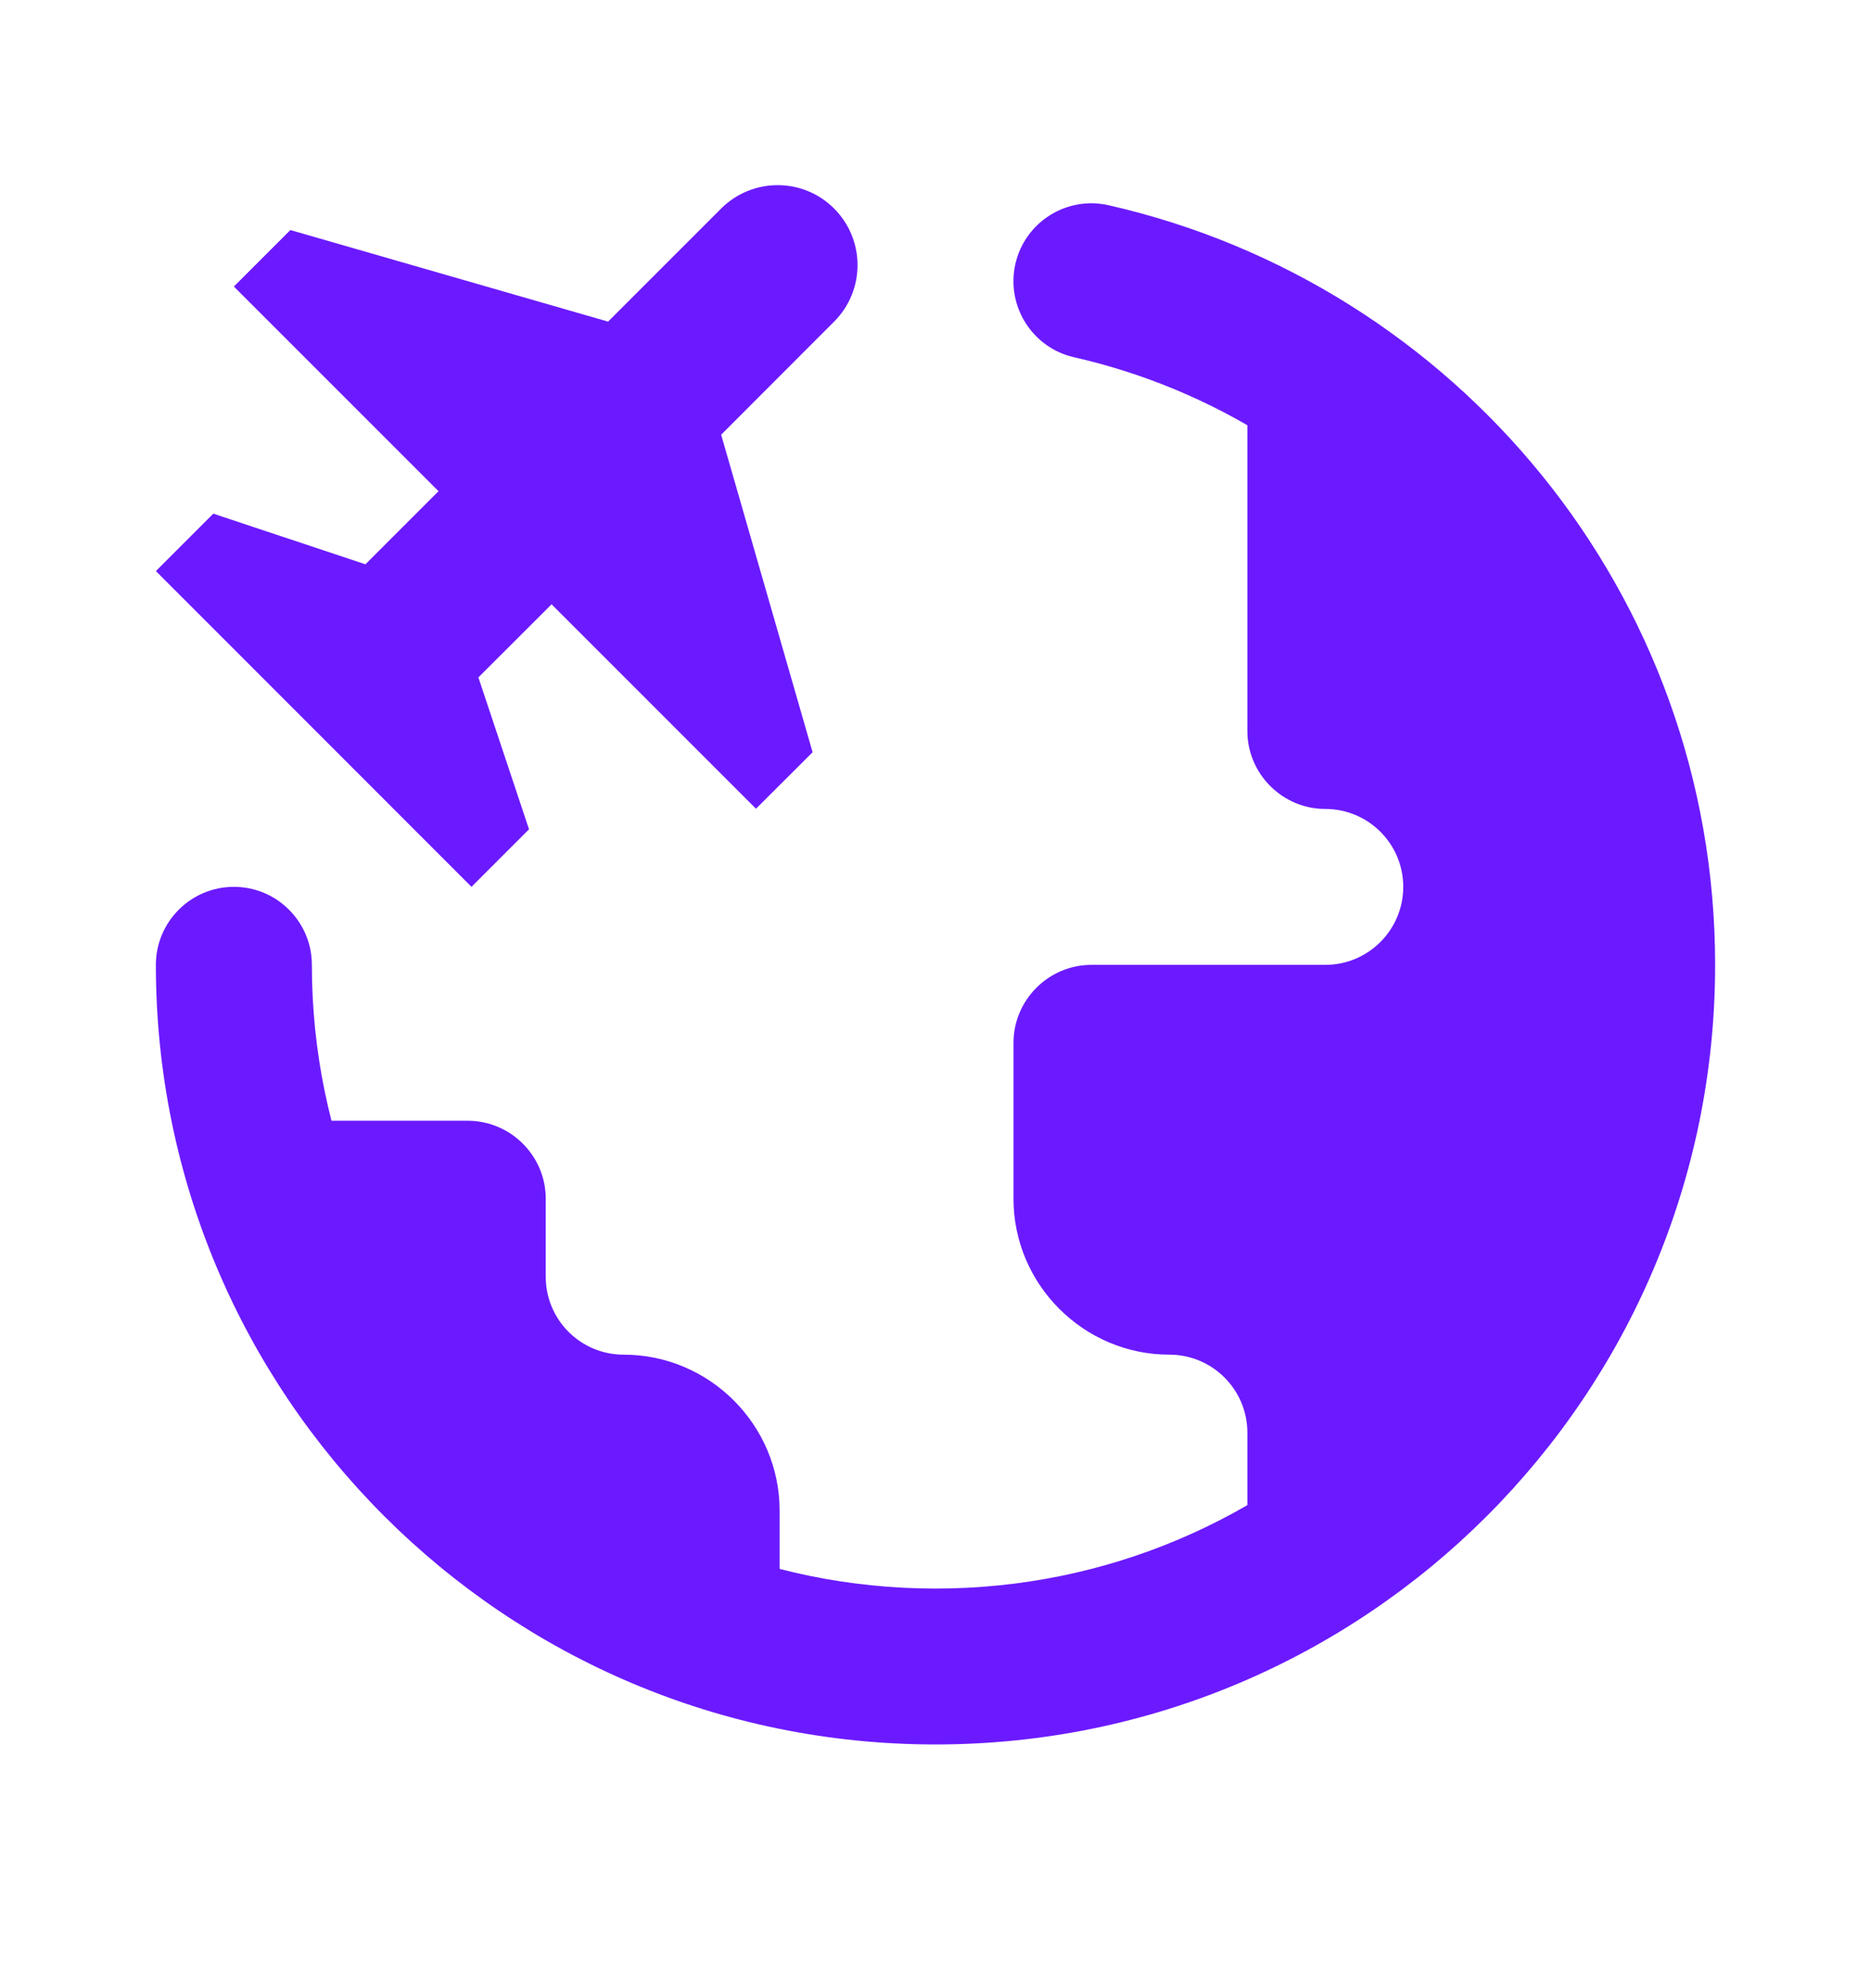 <svg width="16" height="17" viewBox="0 0 16 17" fill="none" xmlns="http://www.w3.org/2000/svg">
<g id="Icon / Misc / Globe">
<path id="Vector" d="M6.667 12.917C6.667 12.183 6.067 11.583 5.333 11.583C4.965 11.583 4.667 11.285 4.667 10.917V10.25C4.667 9.883 4.367 9.583 4 9.583H2.154C2.313 10.31 2.614 10.983 3.014 11.583C3.232 11.909 3.483 12.211 3.759 12.488C3.764 12.493 3.769 12.497 3.774 12.502C3.907 12.634 4.045 12.76 4.189 12.879C4.204 12.891 4.22 12.901 4.234 12.913C4.368 13.022 4.506 13.126 4.65 13.223C4.655 13.228 4.661 13.233 4.667 13.237V13.235C5.266 13.637 5.939 13.937 6.667 14.103V12.917ZM14 8.25C14 12.25 10.7 13.59 10.667 13.583V12.25C10.667 11.882 10.368 11.583 10 11.583C9.267 11.583 8.667 10.983 8.667 10.25V8.917C8.667 8.55 8.967 8.25 9.334 8.25H11.334C11.701 8.25 12 7.951 12 7.583C12 7.215 11.701 6.917 11.334 6.917C10.967 6.917 10.667 6.617 10.667 6.25V2.917C10.667 2.917 14 4.25 14 8.25ZM7.133 1.783C6.866 1.516 6.434 1.517 6.167 1.783L5.2 2.75L2.483 1.967L2 2.45L3.75 4.2L3.125 4.825L1.824 4.392L1.333 4.883L4.032 7.583L4.524 7.091L4.091 5.792L4.717 5.167L6.465 6.915L6.949 6.432L6.167 3.717L7.133 2.75C7.4 2.483 7.4 2.051 7.133 1.783Z" fill="#6B1AFF"/>
<path id="Vector (Stroke)" fill-rule="evenodd" clip-rule="evenodd" d="M8.683 2.257C8.765 1.898 9.122 1.673 9.481 1.755C12.448 2.43 14.667 5.076 14.667 8.25C14.667 11.932 11.682 14.916 8 14.916C4.318 14.916 1.333 11.932 1.333 8.25C1.333 7.882 1.632 7.583 2 7.583C2.368 7.583 2.667 7.882 2.667 8.25C2.667 11.196 5.054 13.583 8 13.583C10.946 13.583 13.334 11.196 13.334 8.25C13.334 5.714 11.561 3.595 9.186 3.055C8.827 2.974 8.602 2.616 8.683 2.257Z" fill="#6B1AFF"/>
</g>
</svg>

